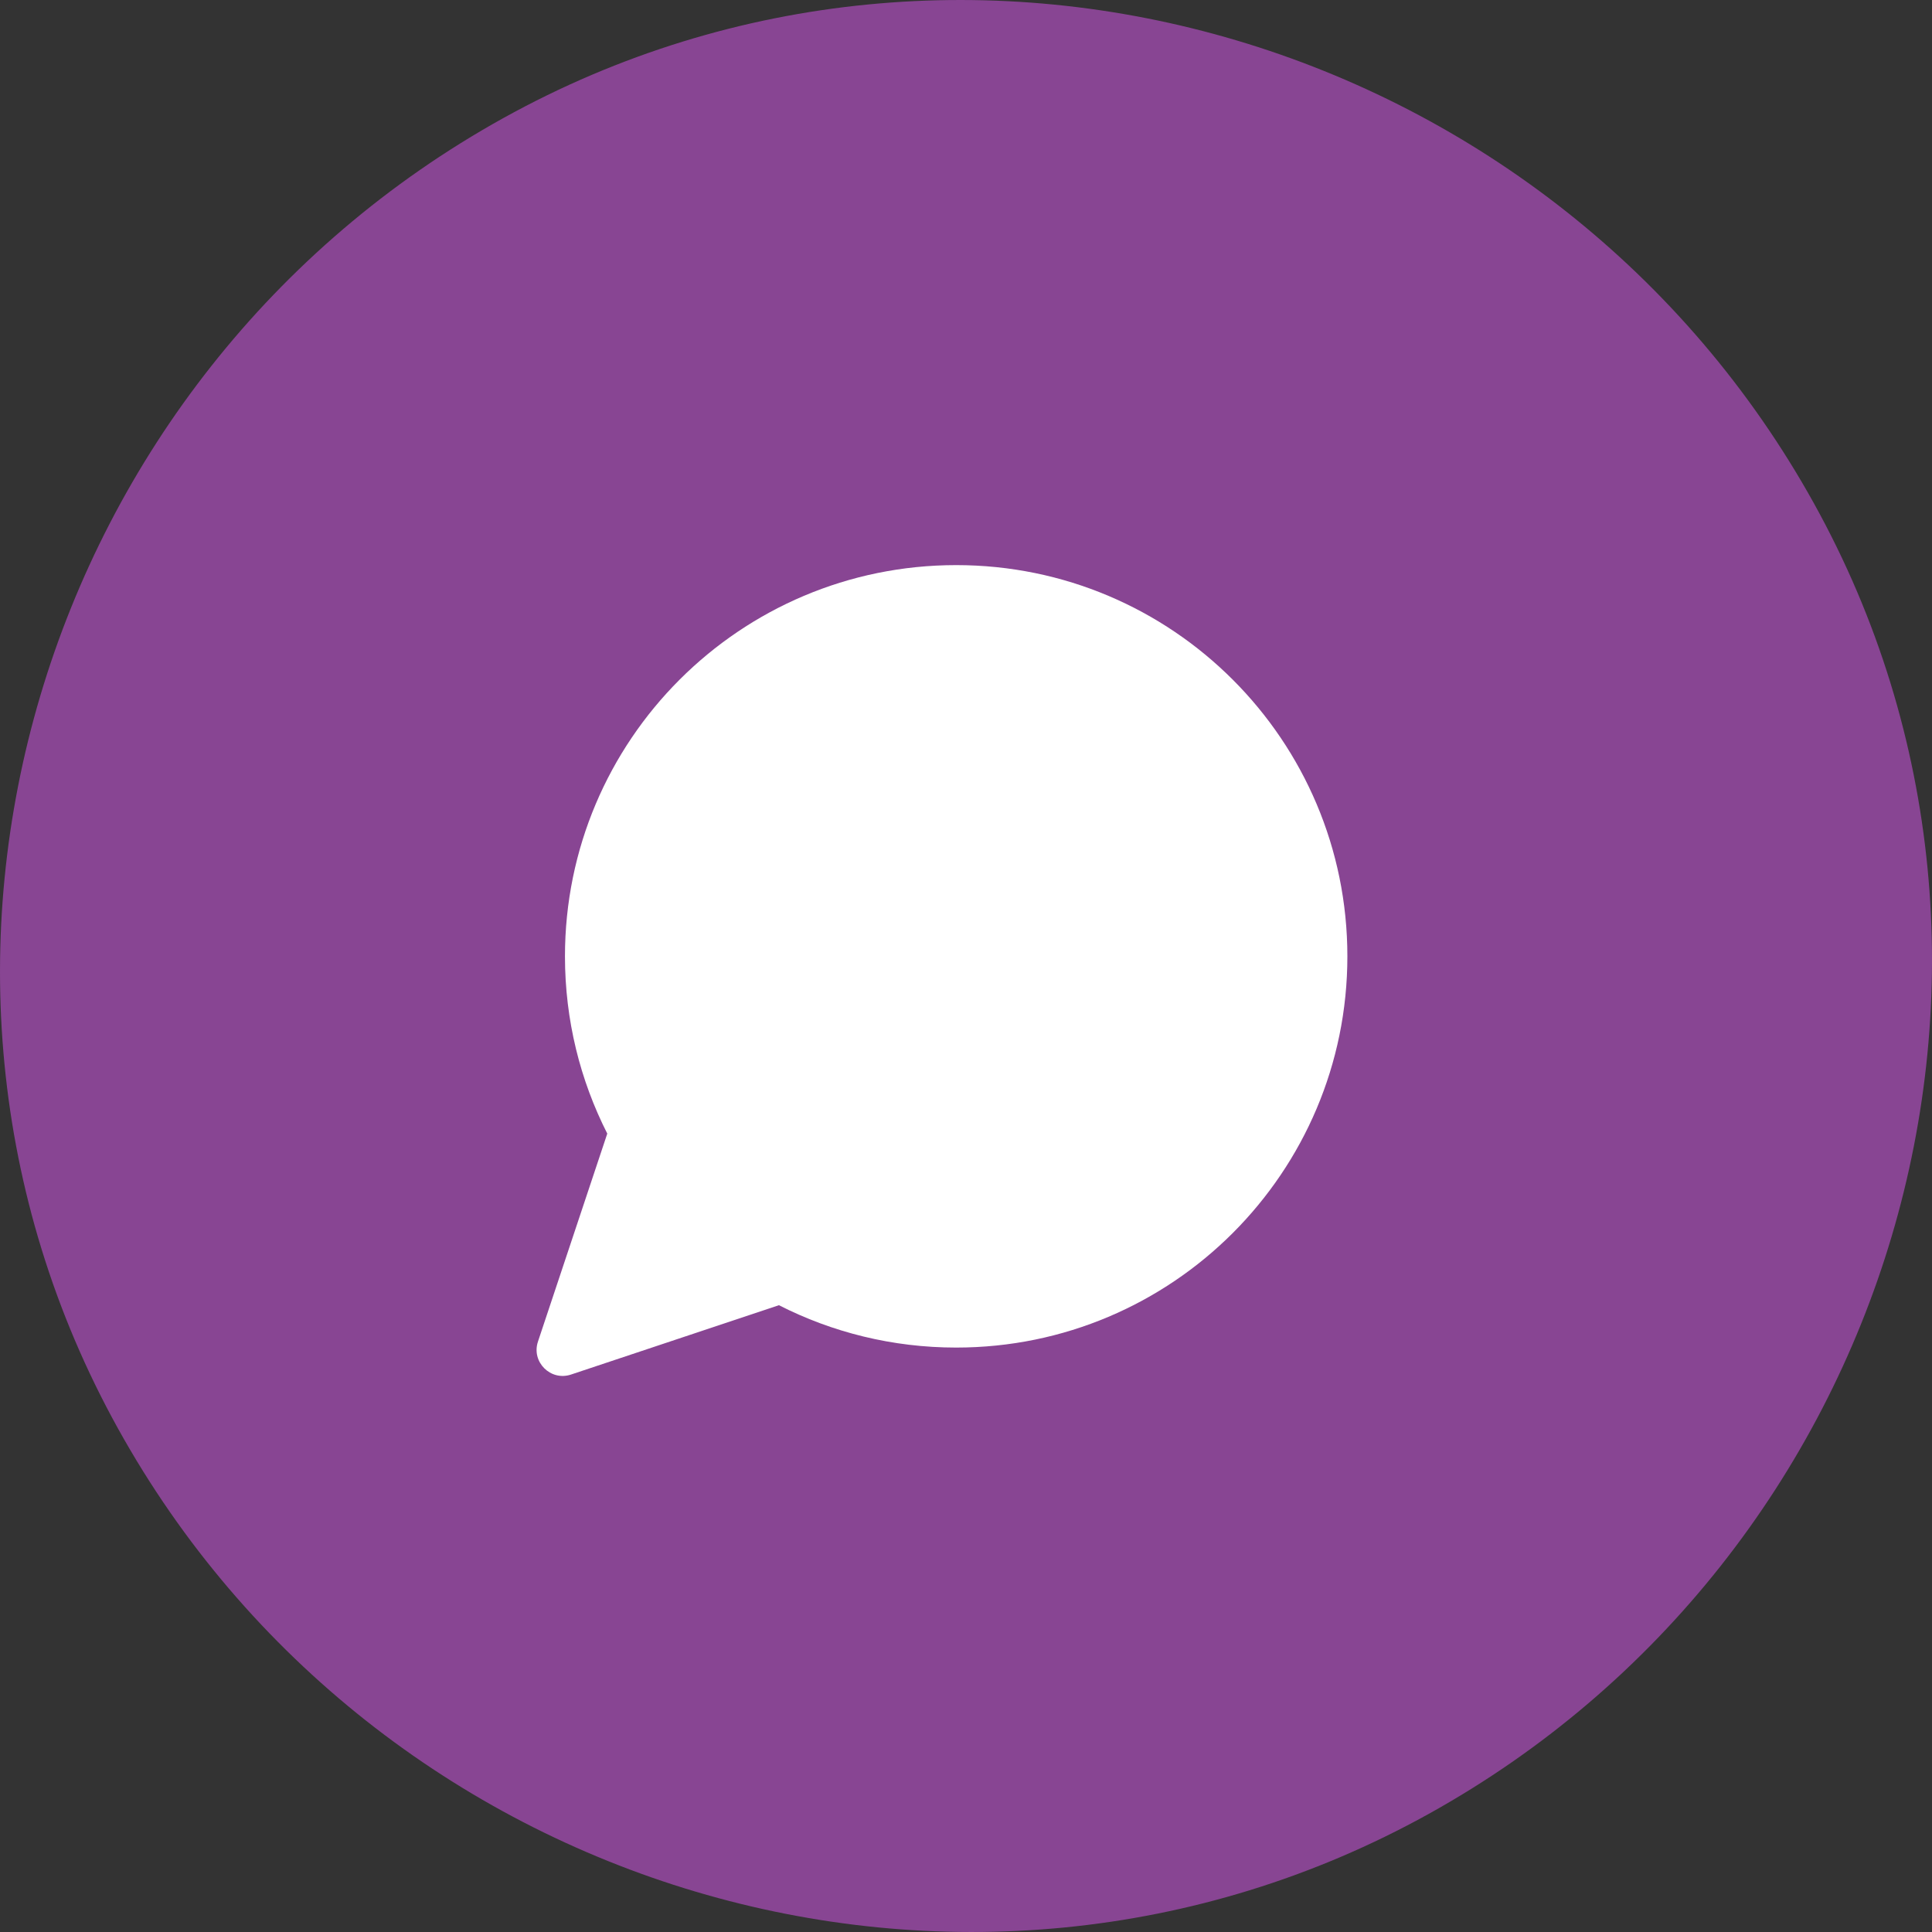 <?xml version="1.0" encoding="UTF-8"?> <svg xmlns="http://www.w3.org/2000/svg" width="40" height="40" viewBox="0 0 40 40" fill="none"><rect x="0" y="0" width="40" height="40" fill="#333333" stroke="none"/> <path d="M37.557 10.424C42.881 20.029 39.182 32.233 29.576 37.557C19.971 42.881 7.767 39.182 2.443 29.576C-2.881 19.971 0.818 7.767 10.424 2.443C20.029 -2.881 32.233 0.818 37.557 10.424Z" fill="#884593"></path> <path fill-rule="evenodd" clip-rule="evenodd" d="M27.896 19.8C27.896 24.274 24.27 27.9 19.797 27.9C18.476 27.9 17.229 27.584 16.127 27.023L11.821 28.459C11.399 28.599 10.997 28.198 11.138 27.776L12.573 23.47C12.013 22.368 11.697 21.121 11.697 19.8C11.697 15.327 15.323 11.7 19.797 11.7C24.27 11.7 27.896 15.327 27.896 19.8Z" fill="white"></path> </svg> 